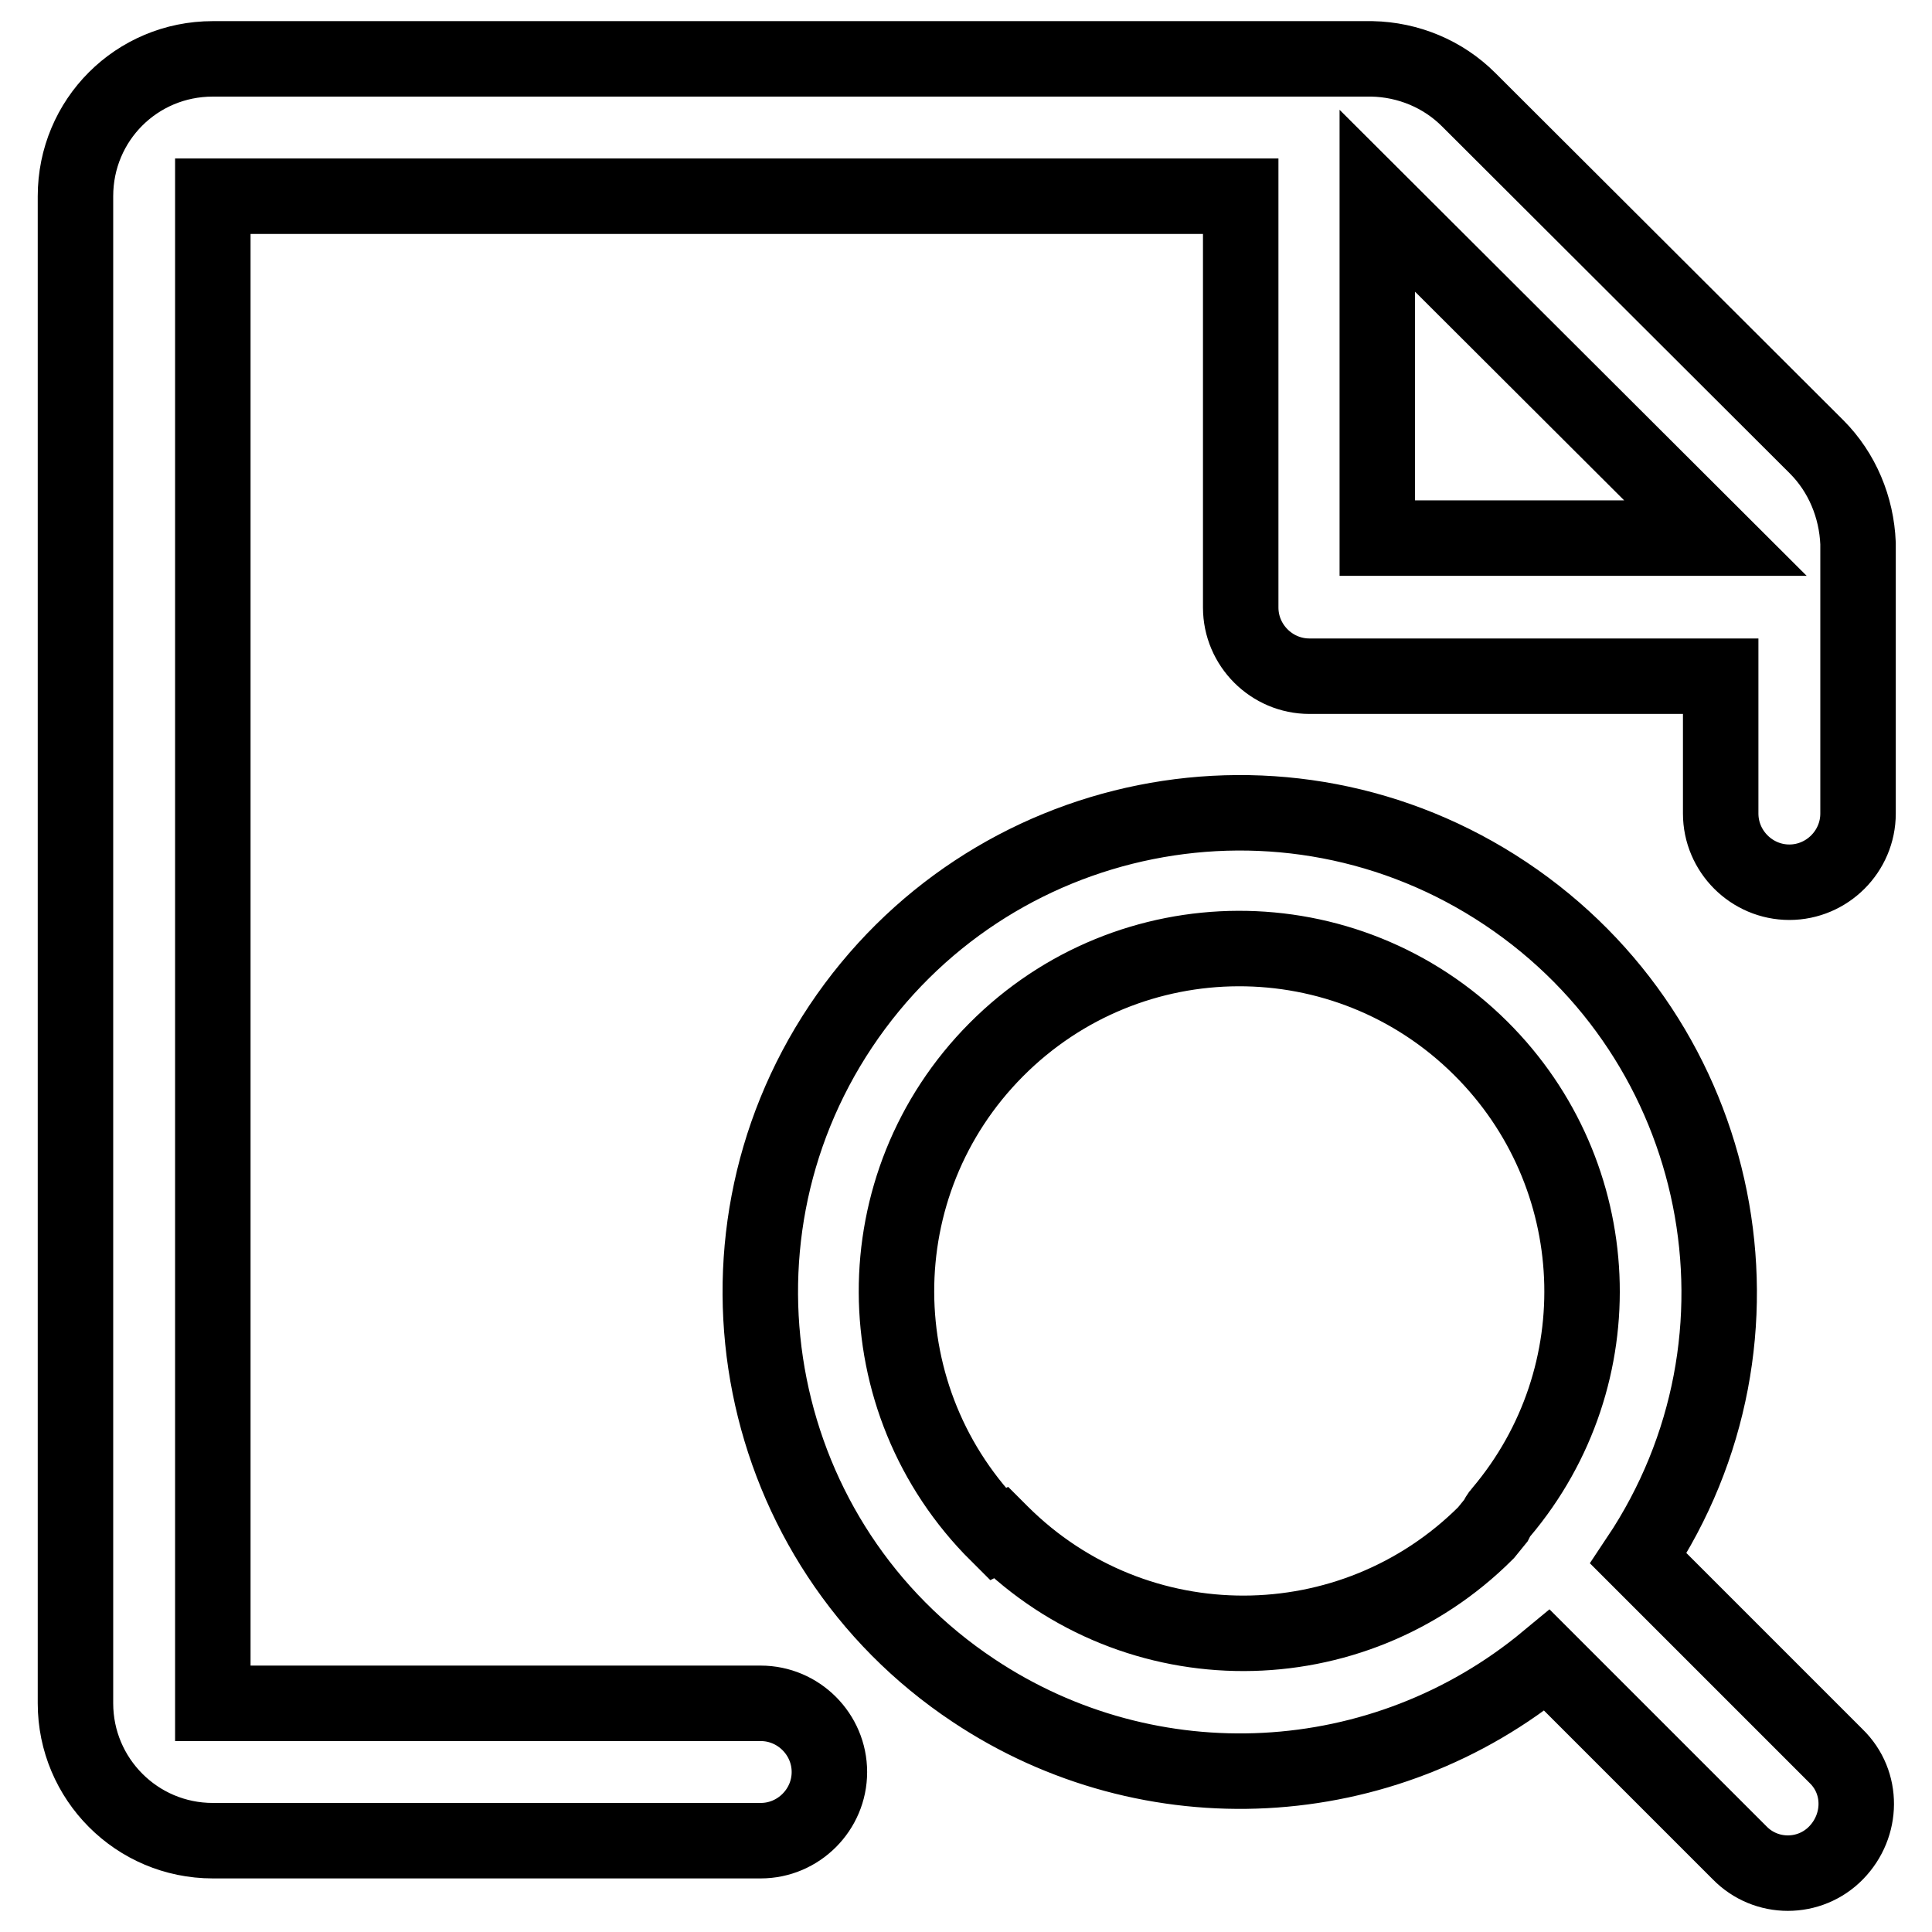 <?xml version="1.0" encoding="utf-8"?>
<!-- Svg Vector Icons : http://www.onlinewebfonts.com/icon -->
<!DOCTYPE svg PUBLIC "-//W3C//DTD SVG 1.1//EN" "http://www.w3.org/Graphics/SVG/1.1/DTD/svg11.dtd">
<svg version="1.1" xmlns="http://www.w3.org/2000/svg" xmlns:xlink="http://www.w3.org/1999/xlink" x="0px" y="0px" viewBox="0 0 256 256" enable-background="new 0 0 256 256" xml:space="preserve">
<g> <path stroke-width="10" fill-opacity="0" stroke="#000000"  d="M217.1,206.5c19.5-29.2,11.6-68.6-17.6-88.1c-29.2-19.5-68.6-11.6-88.1,17.6C92,165.1,99.8,204.6,129,224 c23.4,15.6,54.3,14,76-4l25.5,25.5c3.5,3.6,9.3,3.6,12.8,0s3.6-9.3,0-12.8L217.1,206.5z M132.2,203.3 c-17.8-17.7-17.9-46.4-0.2-64.2c17.7-17.8,46.4-17.9,64.2-0.2c16.8,16.7,18,43.4,2.7,61.5c-0.3,0.3-0.5,0.7-0.7,1.1l-1.3,1.6 c-17.7,17.7-46.4,17.8-64.2,0.1c0,0-0.1-0.1-0.1-0.1L132.2,203.3z M240.7,59.2l-46.1-46c-3.4-3.4-8-5.3-12.8-5.4H28.2 C18.1,7.8,10,15.9,10,26v199.7c0,10,8.1,18.2,18.2,18.2h72.6c5,0,9.1-4.1,9.1-9.1s-4.1-9.1-9.1-9.1H28.2V26h136.2v54.5 c0,5,4.1,9.1,9.1,9.1l0,0h54.5v18.2c0,5,4.1,9.1,9.1,9.1s9.1-4.1,9.1-9.1V72C246,67.2,244.1,62.6,240.7,59.2L240.7,59.2z  M182.5,71.3V26.6l44.8,44.7H182.5z"/></g>
</svg>